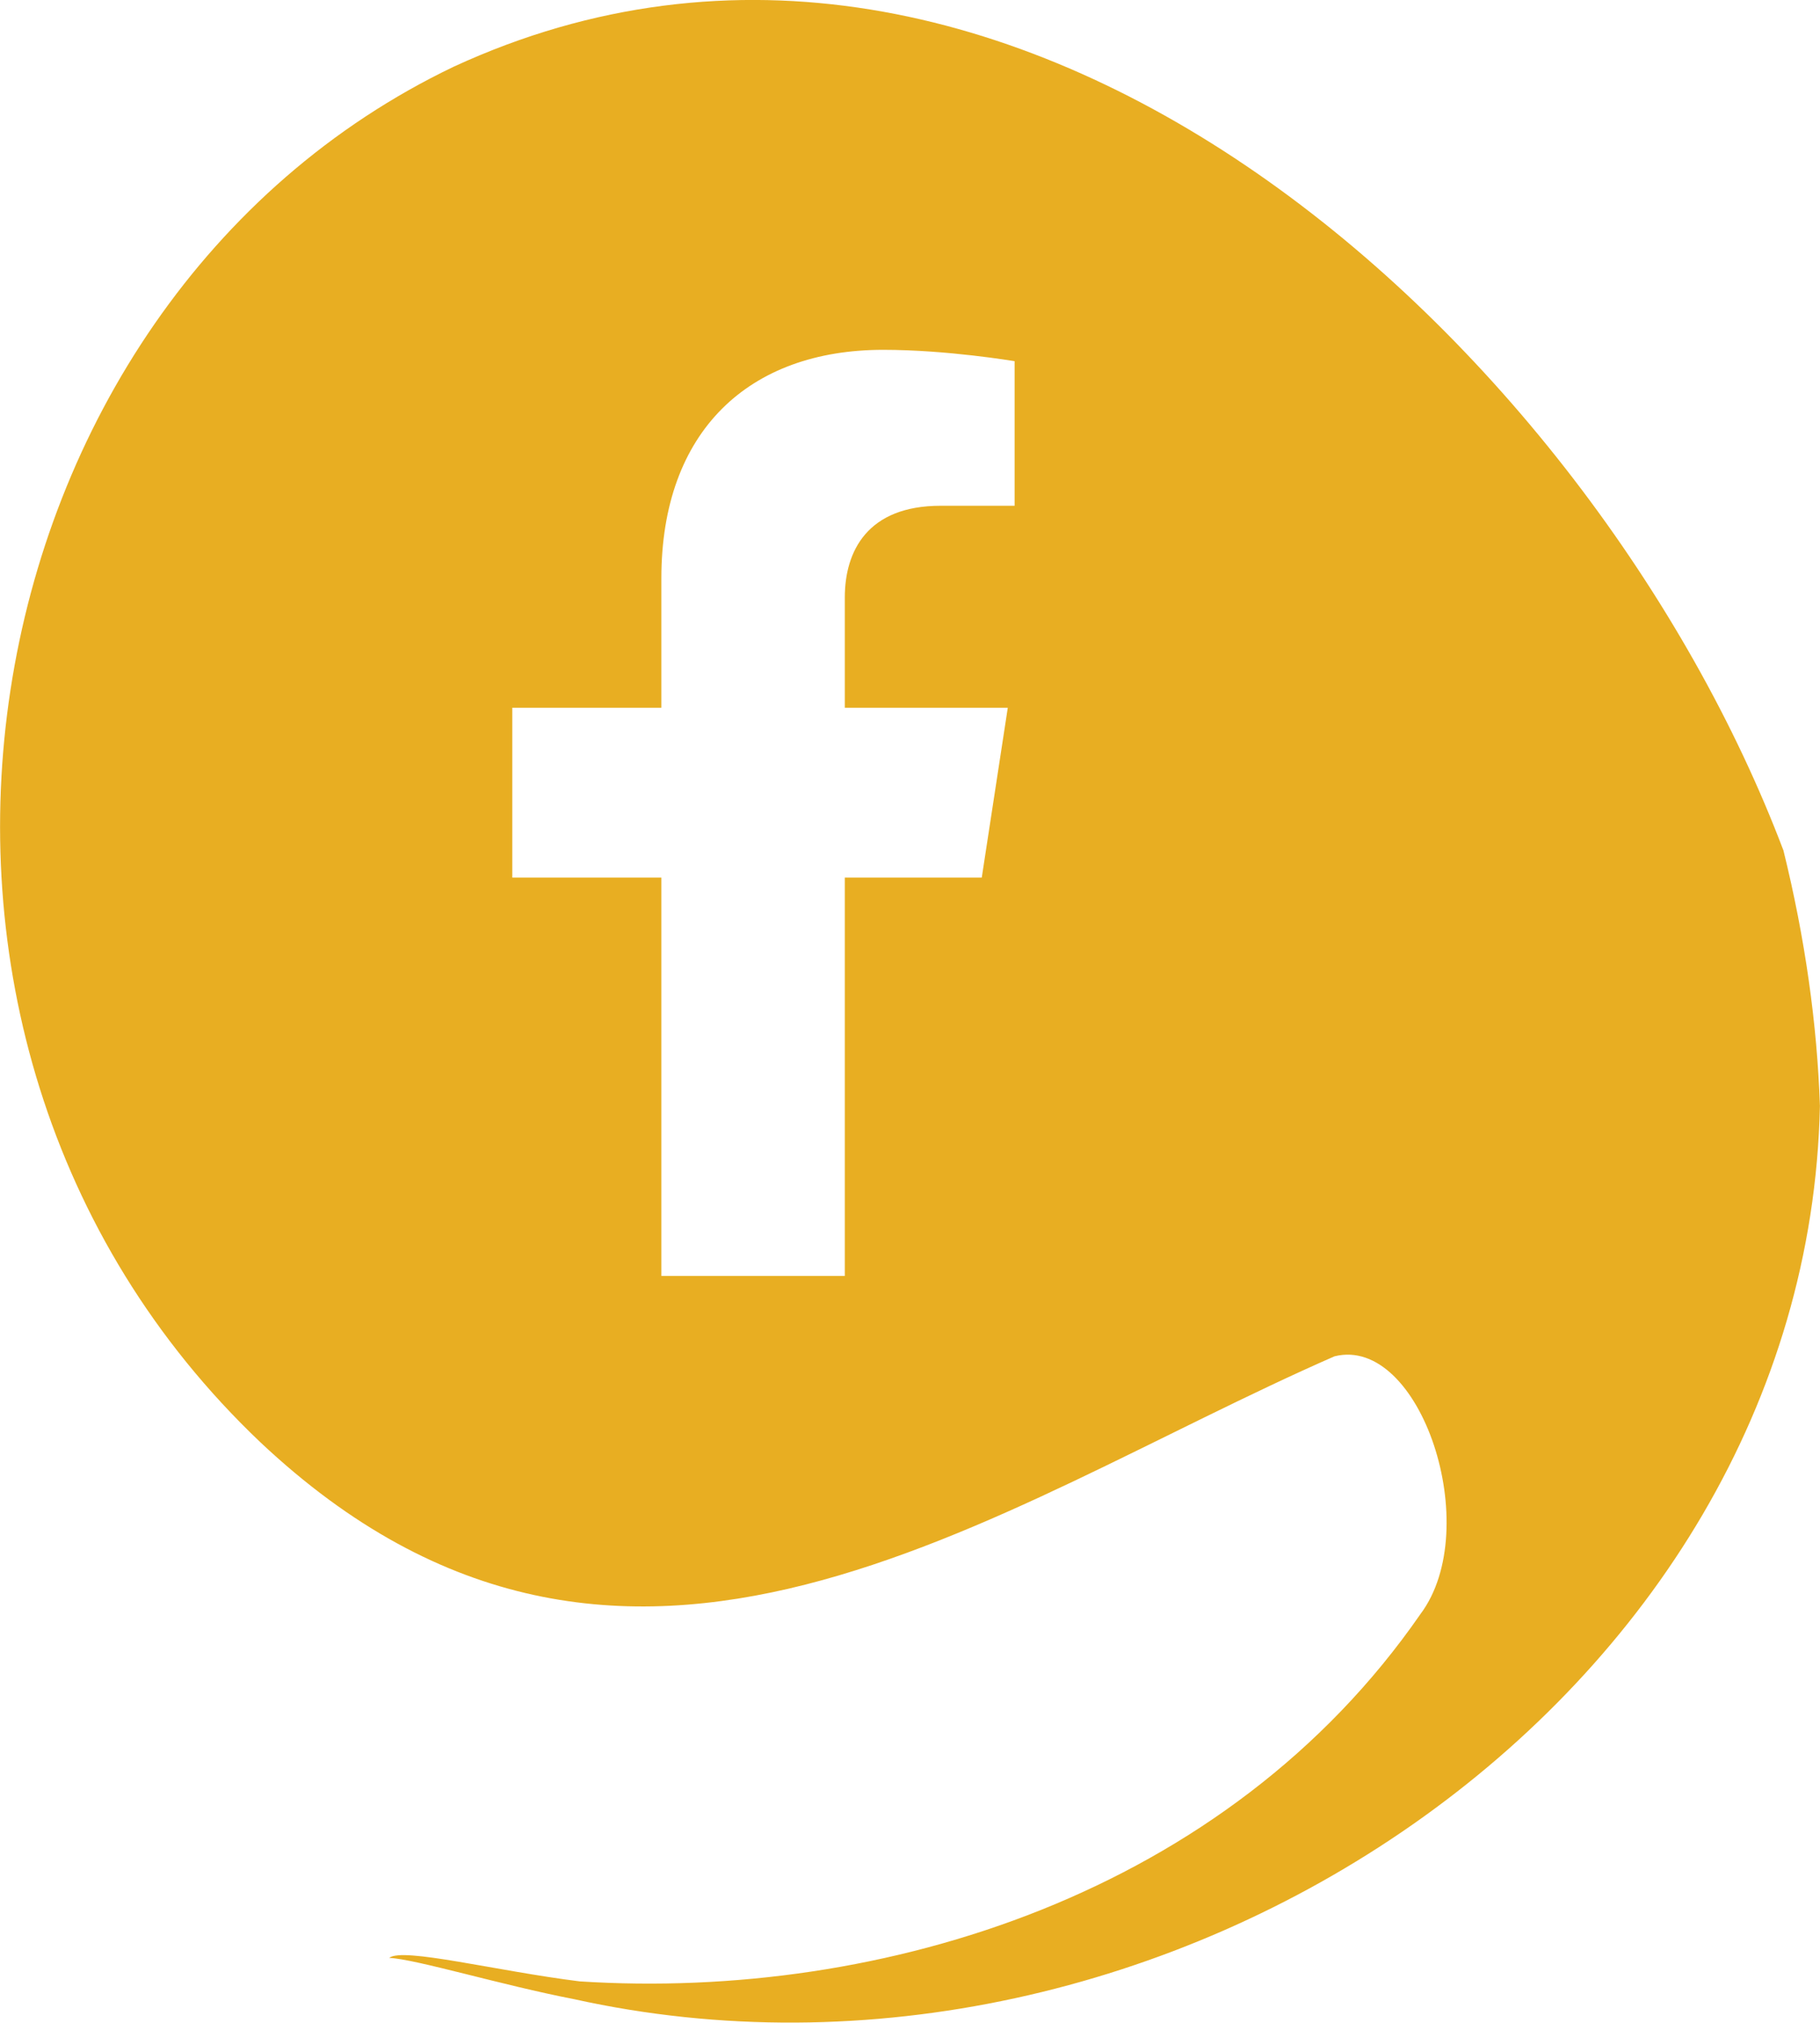 <?xml version="1.0" encoding="UTF-8"?>
<!DOCTYPE svg PUBLIC '-//W3C//DTD SVG 1.0//EN'
          'http://www.w3.org/TR/2001/REC-SVG-20010904/DTD/svg10.dtd'>
<svg data-name="Layer 2" height="80" viewBox="0 0 72.02 80.03" width="72" xmlns="http://www.w3.org/2000/svg" xmlns:xlink="http://www.w3.org/1999/xlink"
><g data-name="Layer 1"
  ><path d="M70.57,33.63C63.01,13.7,40.06-7.56,17.95,2.64-1.61,12-6.71,40.9,10.3,57.06c14.45,13.6,28.91,2.55,42.51-3.4,3.4-.85,5.95,6.8,3.4,10.2-7.65,11.05-21.26,15.3-33.27,14.53-3.3-.41-7.01-1.36-7.54-.93,1.06.05,4.45,1.08,7.3,1.63,23.31,5.17,48.82-11.83,49.32-35.34-.11-3.22-.58-6.61-1.45-10.13ZM40.15,20.01h-2.93c-2.89,0-3.79,1.79-3.79,3.63v4.36h6.45l-1.03,6.72h-5.42v15.76h-7.26v-15.76h-5.9v-6.72h5.9v-5.12c0-5.83,3.47-9.04,8.78-9.04,2.54,0,5.2.45,5.2.45v5.72Z" fill="#e8ae22"
  /></g
></svg
>
